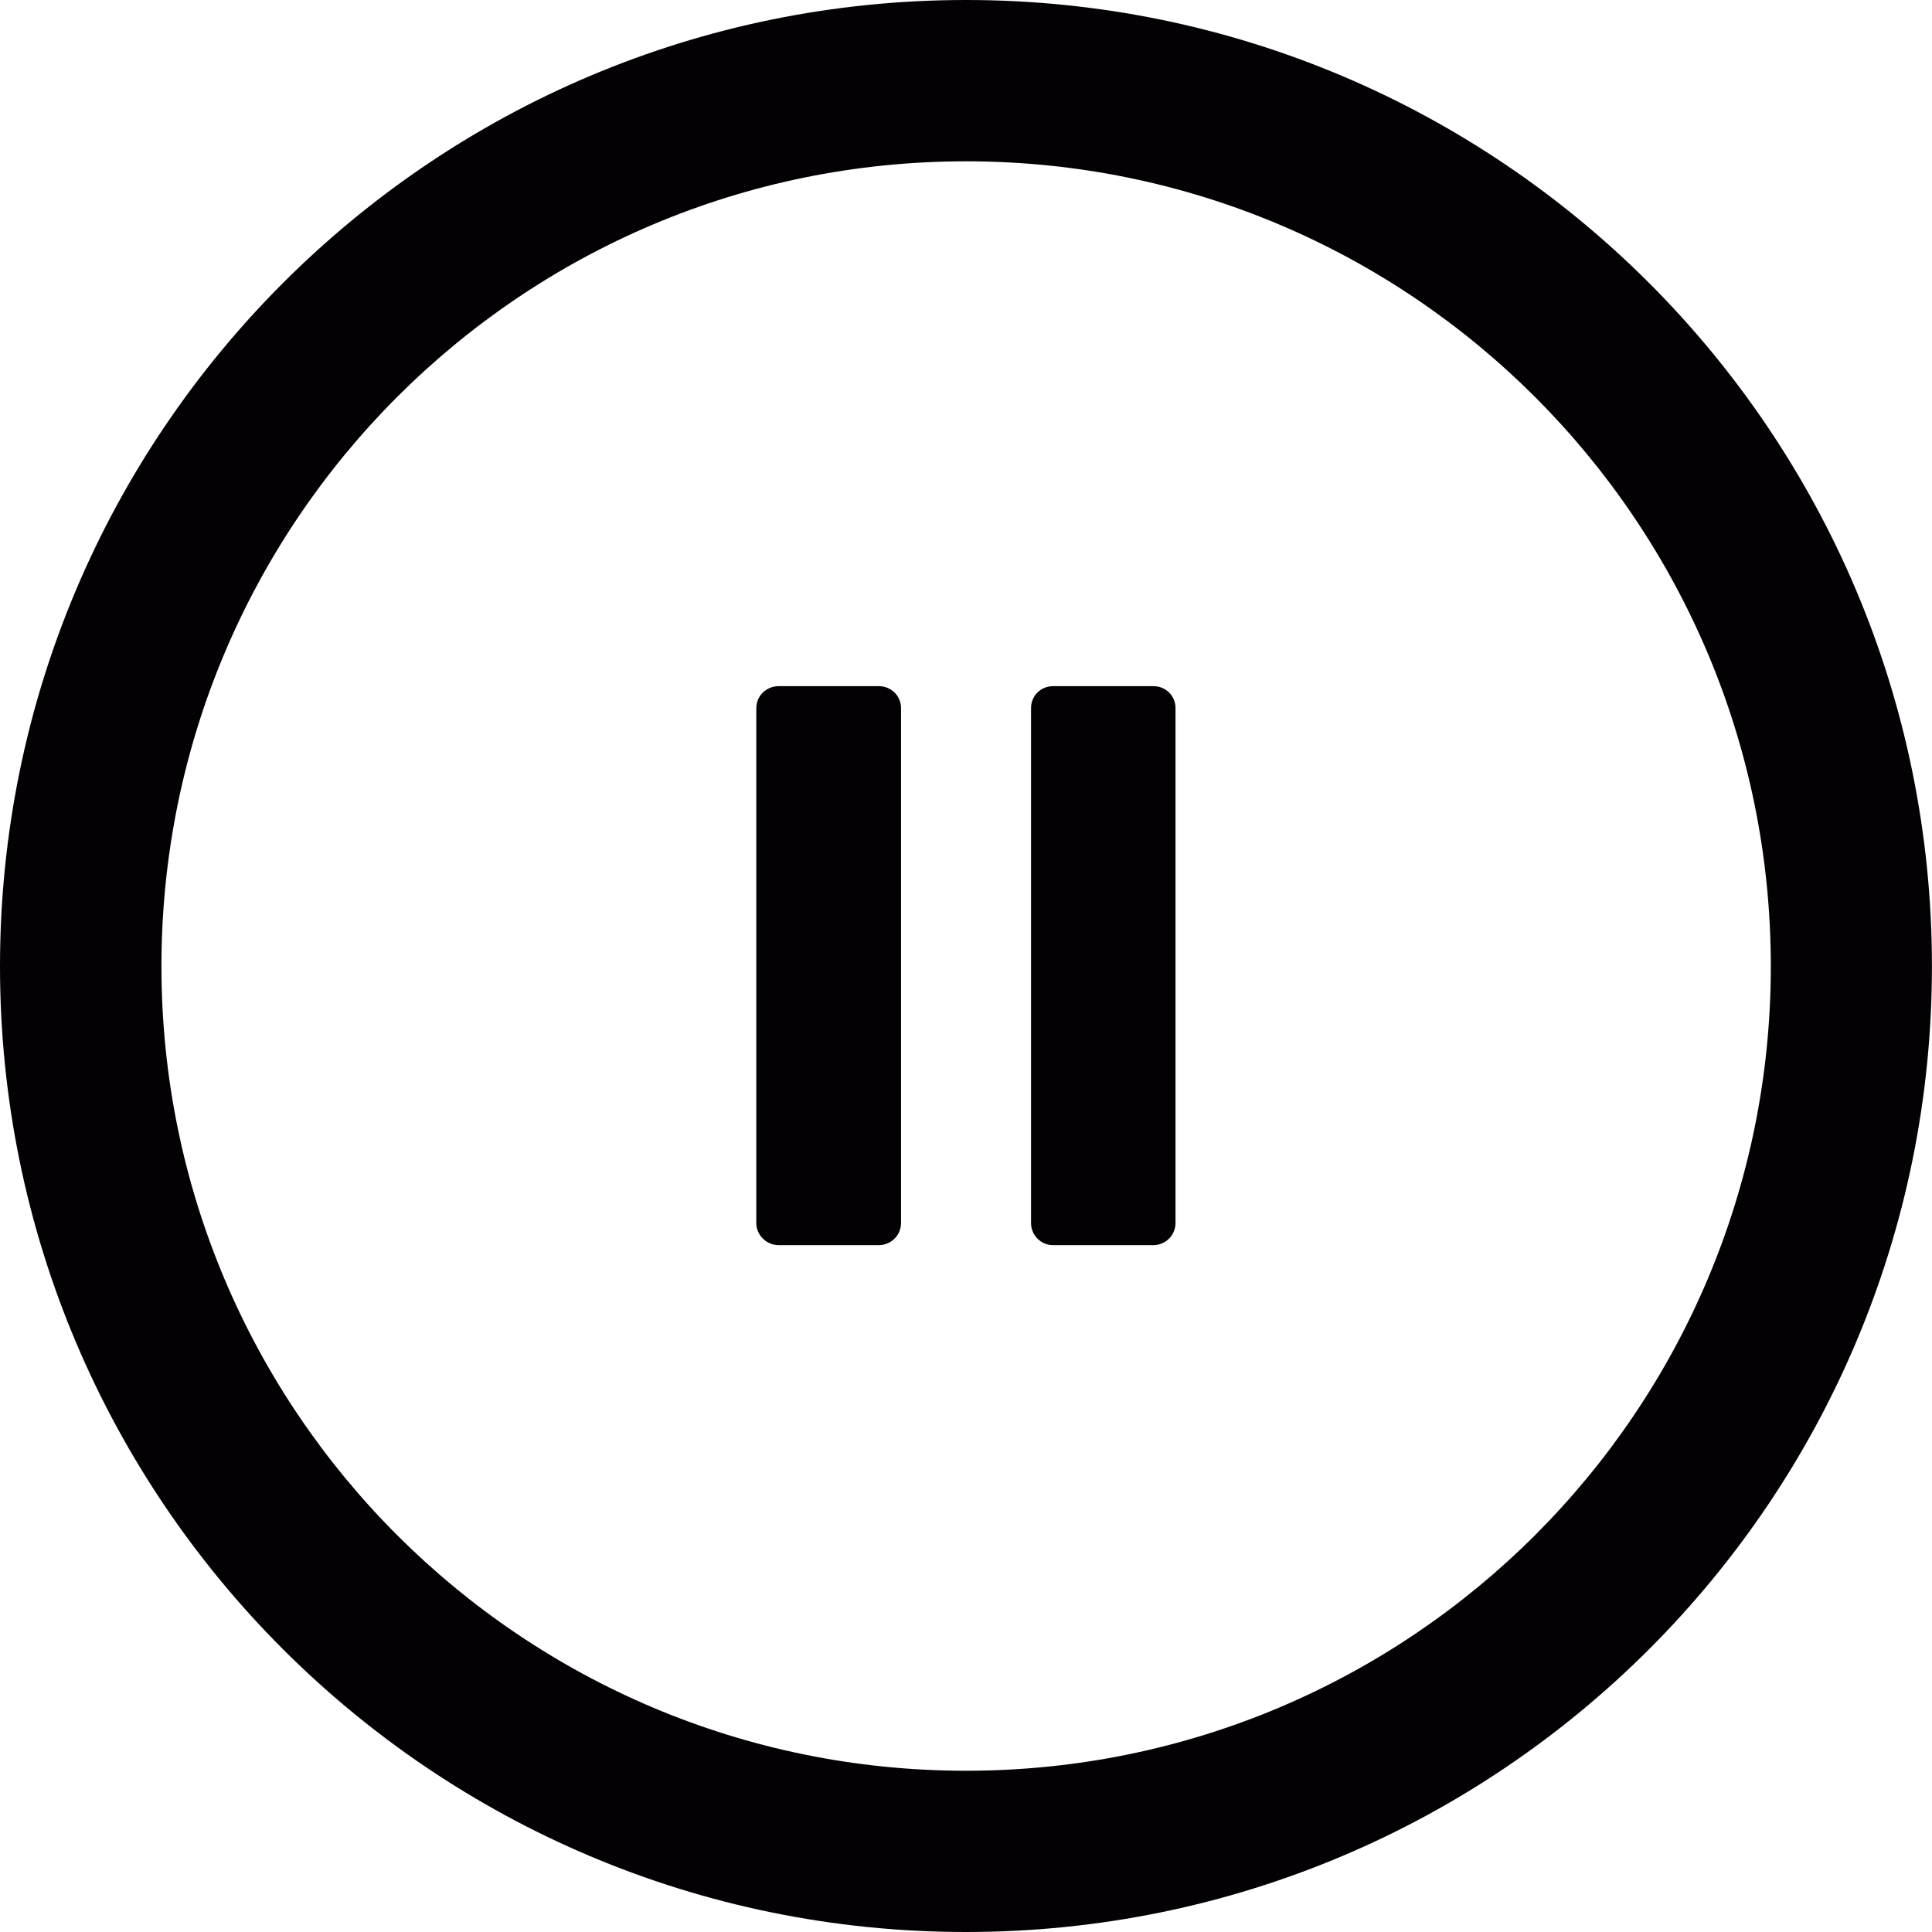 <?xml version="1.0" encoding="iso-8859-1"?>
<!-- Uploaded to: SVG Repo, www.svgrepo.com, Generator: SVG Repo Mixer Tools -->
<svg height="800px" width="800px" version="1.1" id="Capa_1" xmlns="http://www.w3.org/2000/svg" xmlns:xlink="http://www.w3.org/1999/xlink" 
	 viewBox="0 0 30.049 30.049" xml:space="preserve">
<g>
	<path style="fill:#030104;" d="M13.668,10.672h-1.557c-0.189,0-0.348,0.148-0.348,0.342v8.008c0,0.189,0.158,0.344,0.348,0.344
		h1.557c0.191,0,0.346-0.154,0.346-0.344v-8.008C14.014,10.82,13.859,10.672,13.668,10.672z"/>
	<path style="fill:#030104;" d="M17.939,10.672h-1.561c-0.189,0-0.342,0.148-0.342,0.342v8.008c0,0.189,0.152,0.344,0.342,0.344
		h1.561c0.189,0,0.344-0.154,0.344-0.344v-8.008C18.284,10.82,18.129,10.672,17.939,10.672z"/>
	<path style="fill:#030104;" d="M15.025,0C6.727,0,0,6.729,0,15.029c0,8.297,6.727,15.02,15.025,15.02
		c8.301,0,15.023-6.723,15.023-15.02C30.049,6.729,23.326,0,15.025,0z M15.025,27.541c-6.911,0-12.514-5.602-12.514-12.512
		c0-6.918,5.603-12.52,12.514-12.52c6.912,0,12.517,5.602,12.517,12.52C27.542,21.939,21.938,27.541,15.025,27.541z"/>
</g>
</svg>